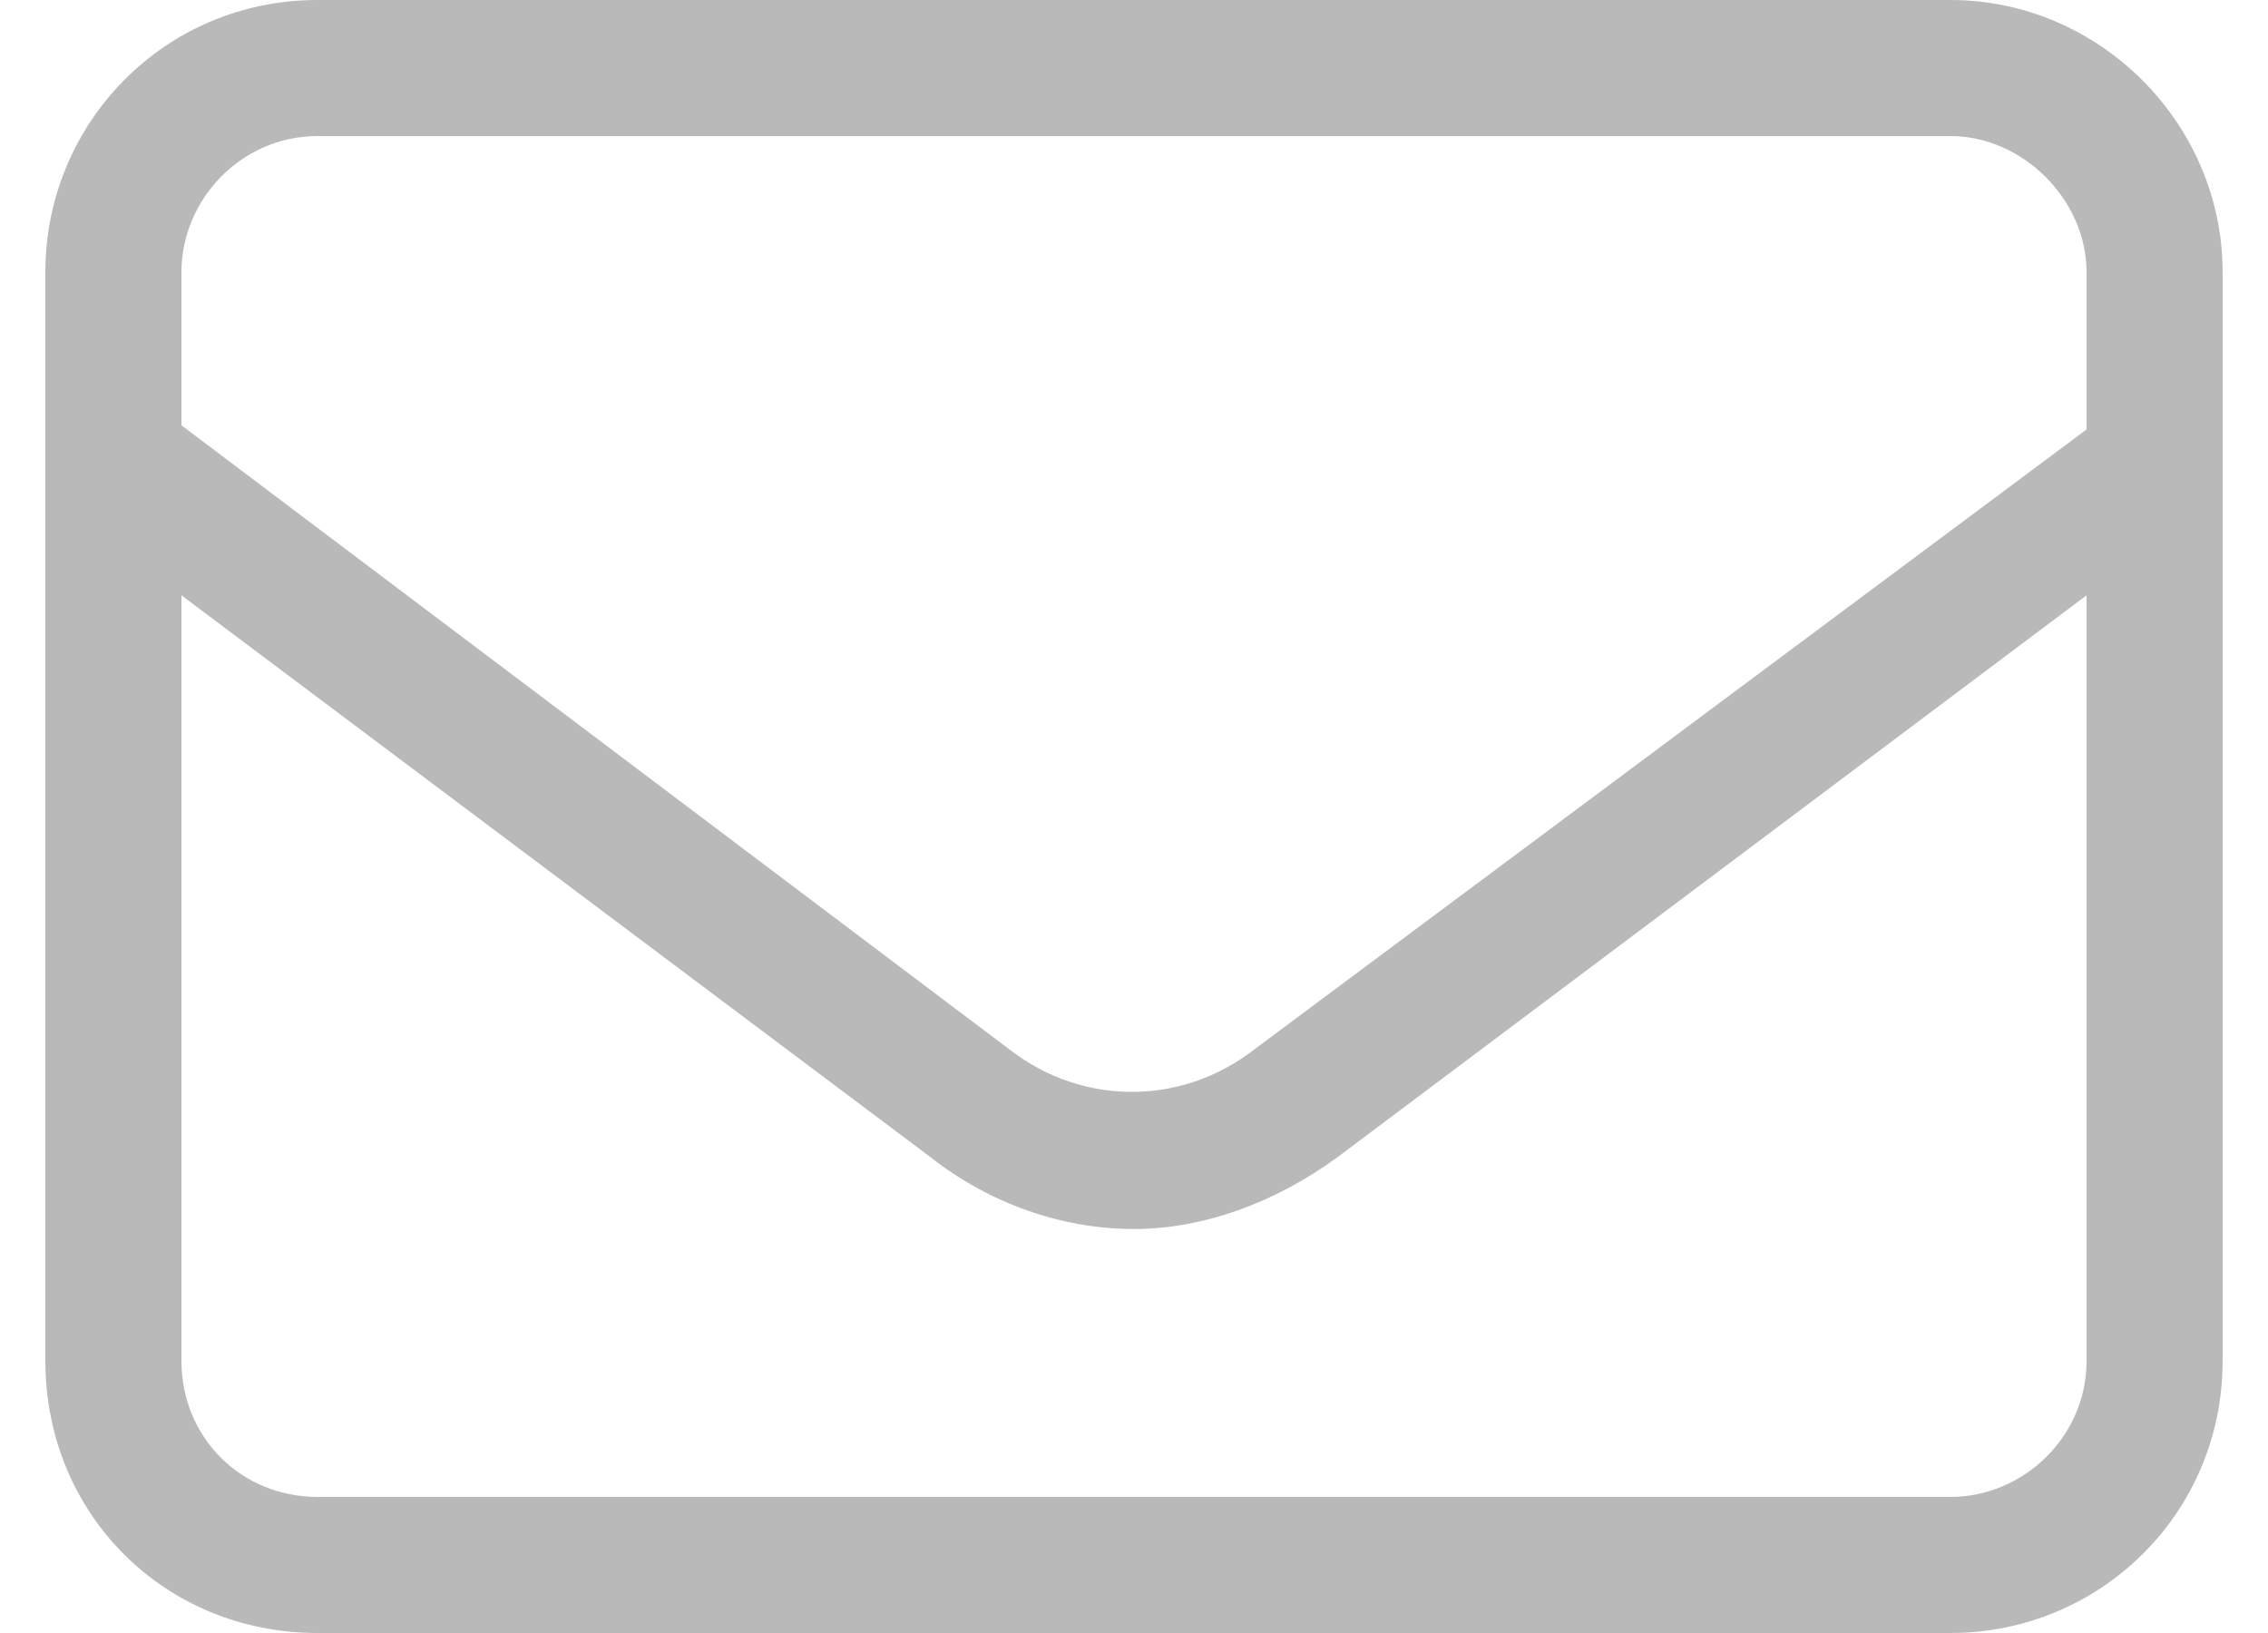 <svg width="25" height="18" viewBox="0 0 25 18" fill="none" xmlns="http://www.w3.org/2000/svg">
<path d="M21.5 0H3.5C1.812 0 0.5 1.359 0.5 3V15C0.5 16.688 1.812 18 3.5 18H21.5C23.141 18 24.5 16.688 24.5 15V3C24.5 1.359 23.141 0 21.5 0ZM3.5 1.5H21.5C22.297 1.5 23 2.203 23 3V4.734L13.812 11.578C13.016 12.188 11.938 12.188 11.141 11.578L2 4.688V3C2 2.203 2.656 1.5 3.5 1.5ZM23 15C23 15.844 22.297 16.5 21.5 16.5H3.5C2.656 16.5 2 15.844 2 15V6.562L10.25 12.75C10.906 13.266 11.703 13.547 12.5 13.547C13.25 13.547 14.047 13.266 14.75 12.75L23 6.562V15Z" fill="#B9B9B9"/>
</svg>
